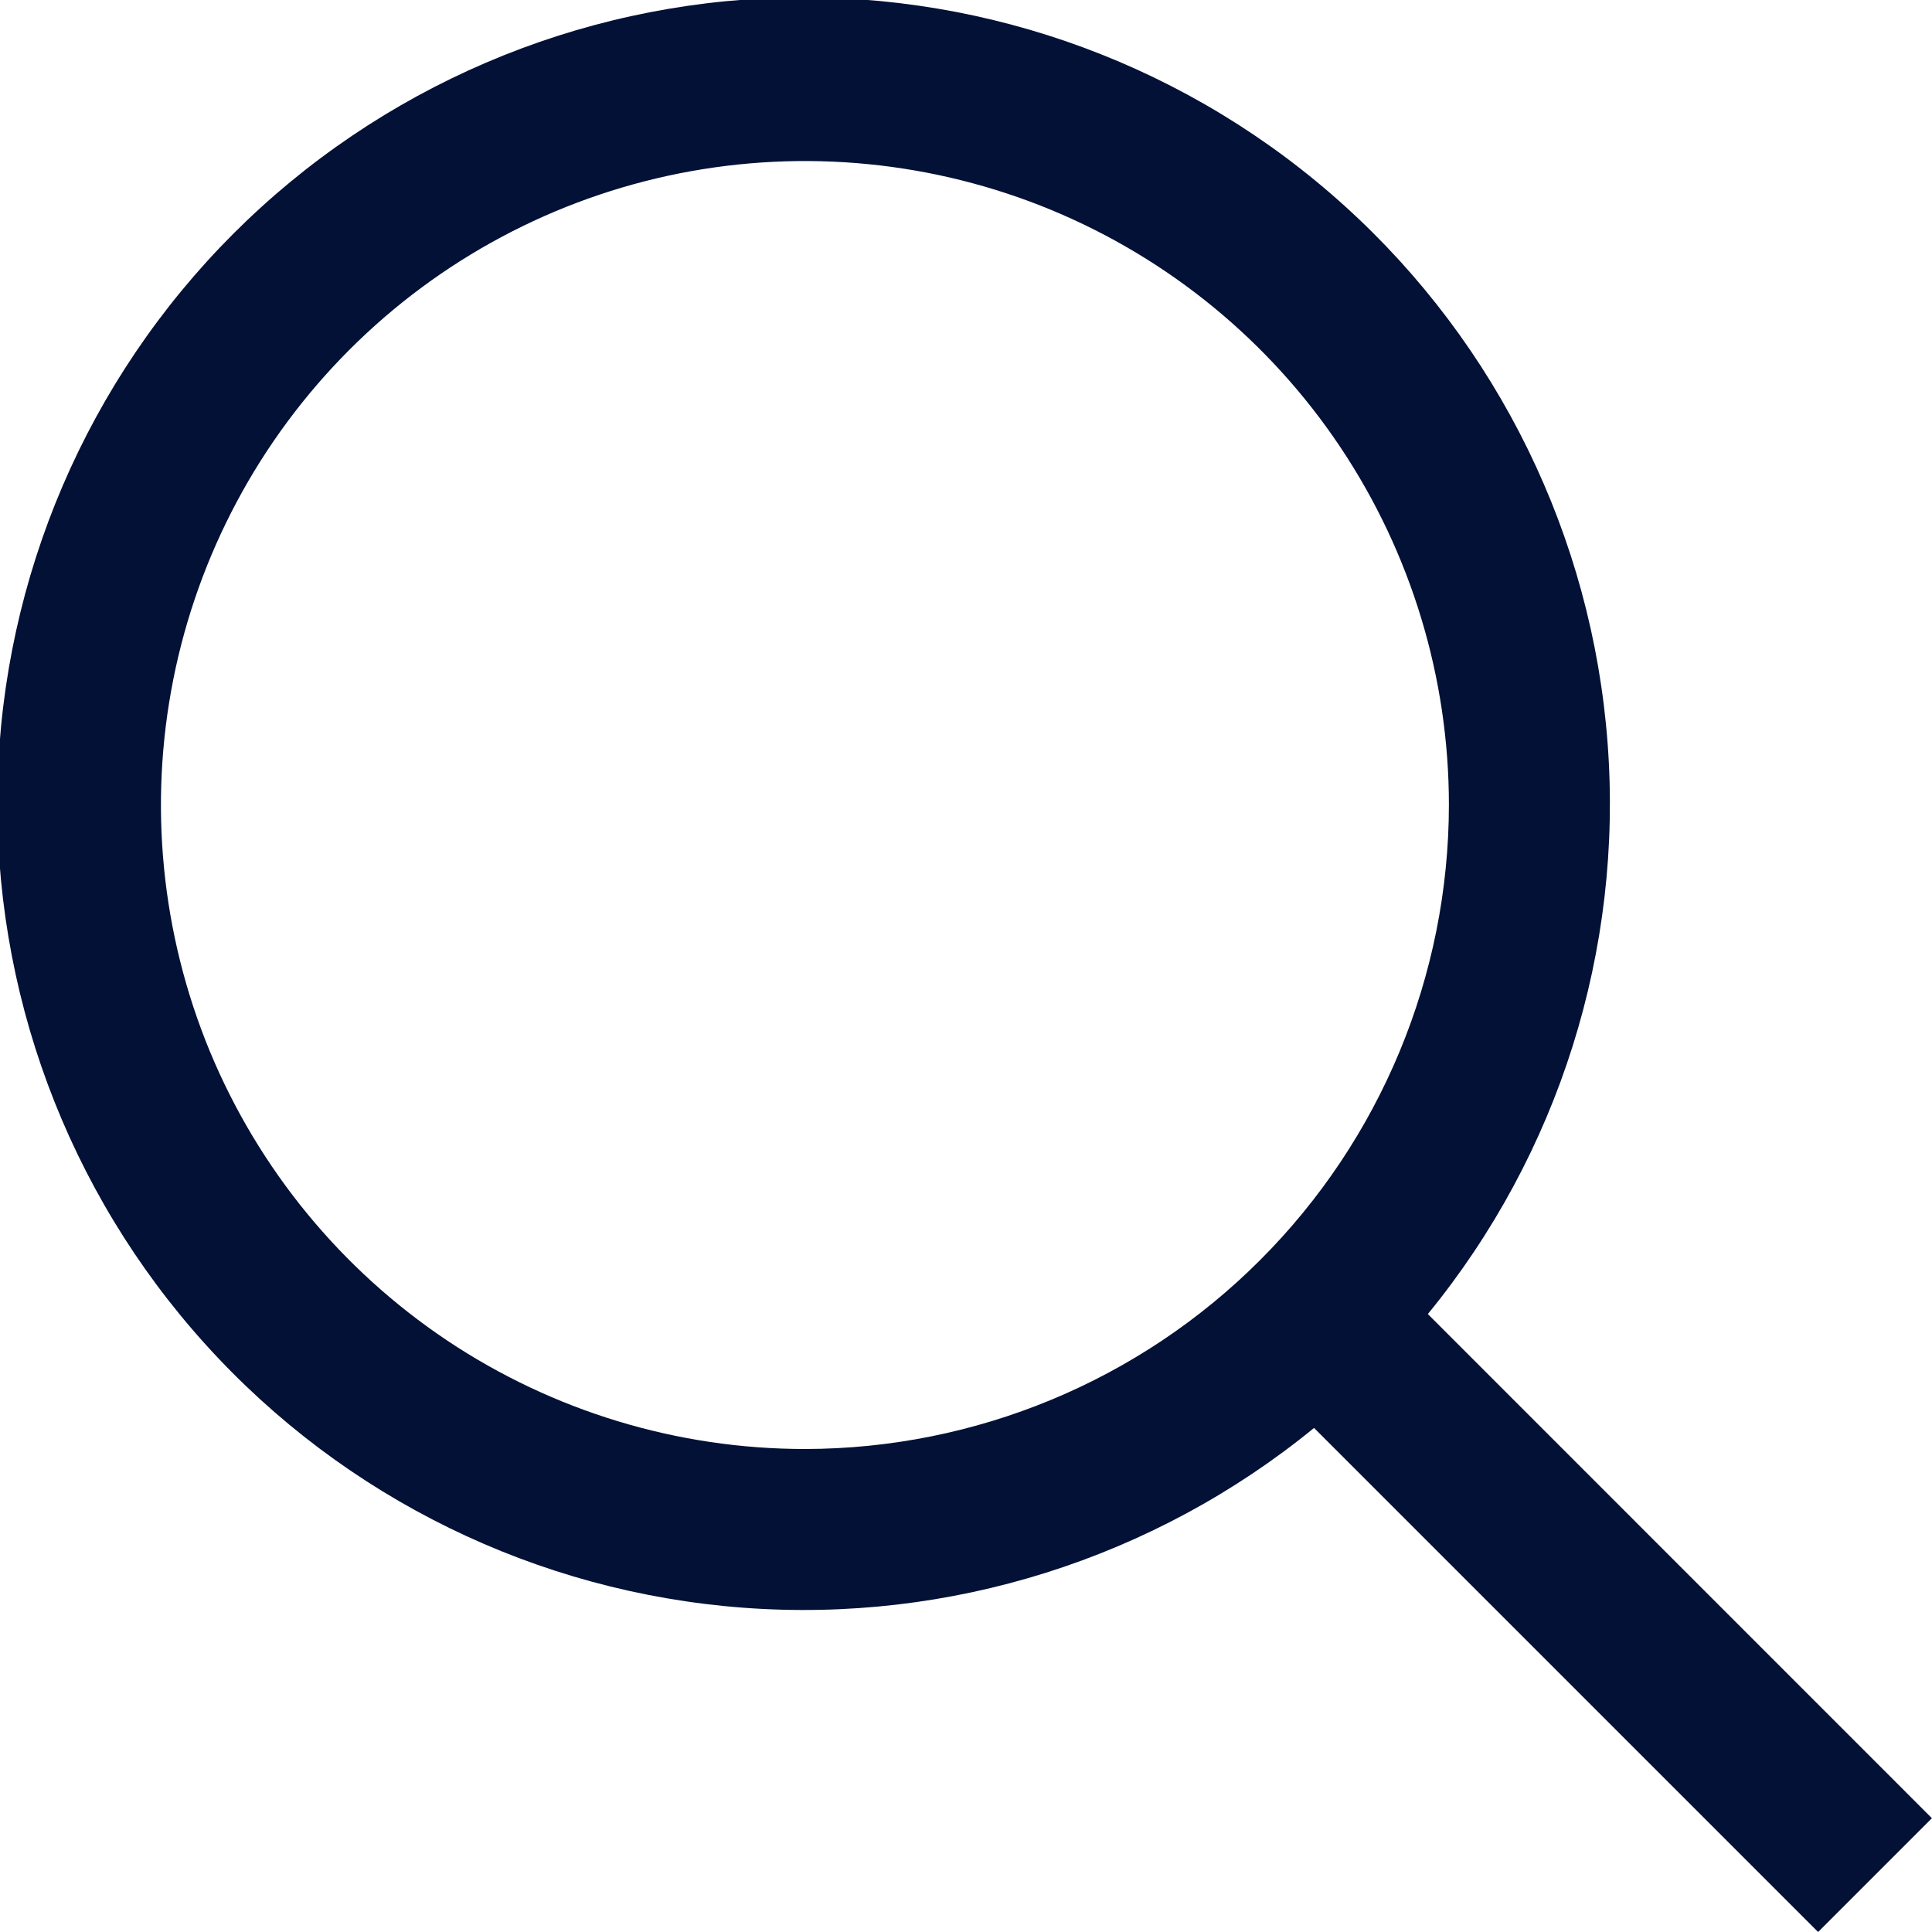 <?xml version="1.0" encoding="UTF-8"?> <svg xmlns="http://www.w3.org/2000/svg" width="20" height="20" viewBox="0 0 20 20" fill="none"> <g clip-path="url(#clip0_208_311)"> <path d="M19.999 18.822L14.781 13.603C16.137 11.946 16.803 9.83 16.642 7.695C16.482 5.559 15.507 3.567 13.919 2.131C12.331 0.694 10.252 -0.078 8.111 -0.024C5.97 0.03 3.932 0.904 2.417 2.418C0.903 3.932 0.029 5.971 -0.025 8.111C-0.078 10.252 0.693 12.332 2.13 13.92C3.566 15.508 5.559 16.483 7.694 16.643C9.829 16.804 11.945 16.137 13.603 14.782L18.821 20L19.999 18.822ZM8.333 15C7.014 15 5.725 14.609 4.629 13.877C3.533 13.144 2.678 12.103 2.173 10.885C1.669 9.666 1.537 8.326 1.794 7.033C2.051 5.74 2.686 4.552 3.619 3.619C4.551 2.687 5.739 2.052 7.032 1.795C8.325 1.538 9.666 1.67 10.884 2.174C12.102 2.679 13.143 3.533 13.876 4.63C14.608 5.726 14.999 7.015 14.999 8.333C14.997 10.101 14.294 11.795 13.044 13.045C11.795 14.295 10.1 14.998 8.333 15Z" fill="#021135"></path> </g> <defs> <clipPath id="clip0_208_311"> <rect width="20" height="20" fill="white"></rect> </clipPath> </defs> </svg> 